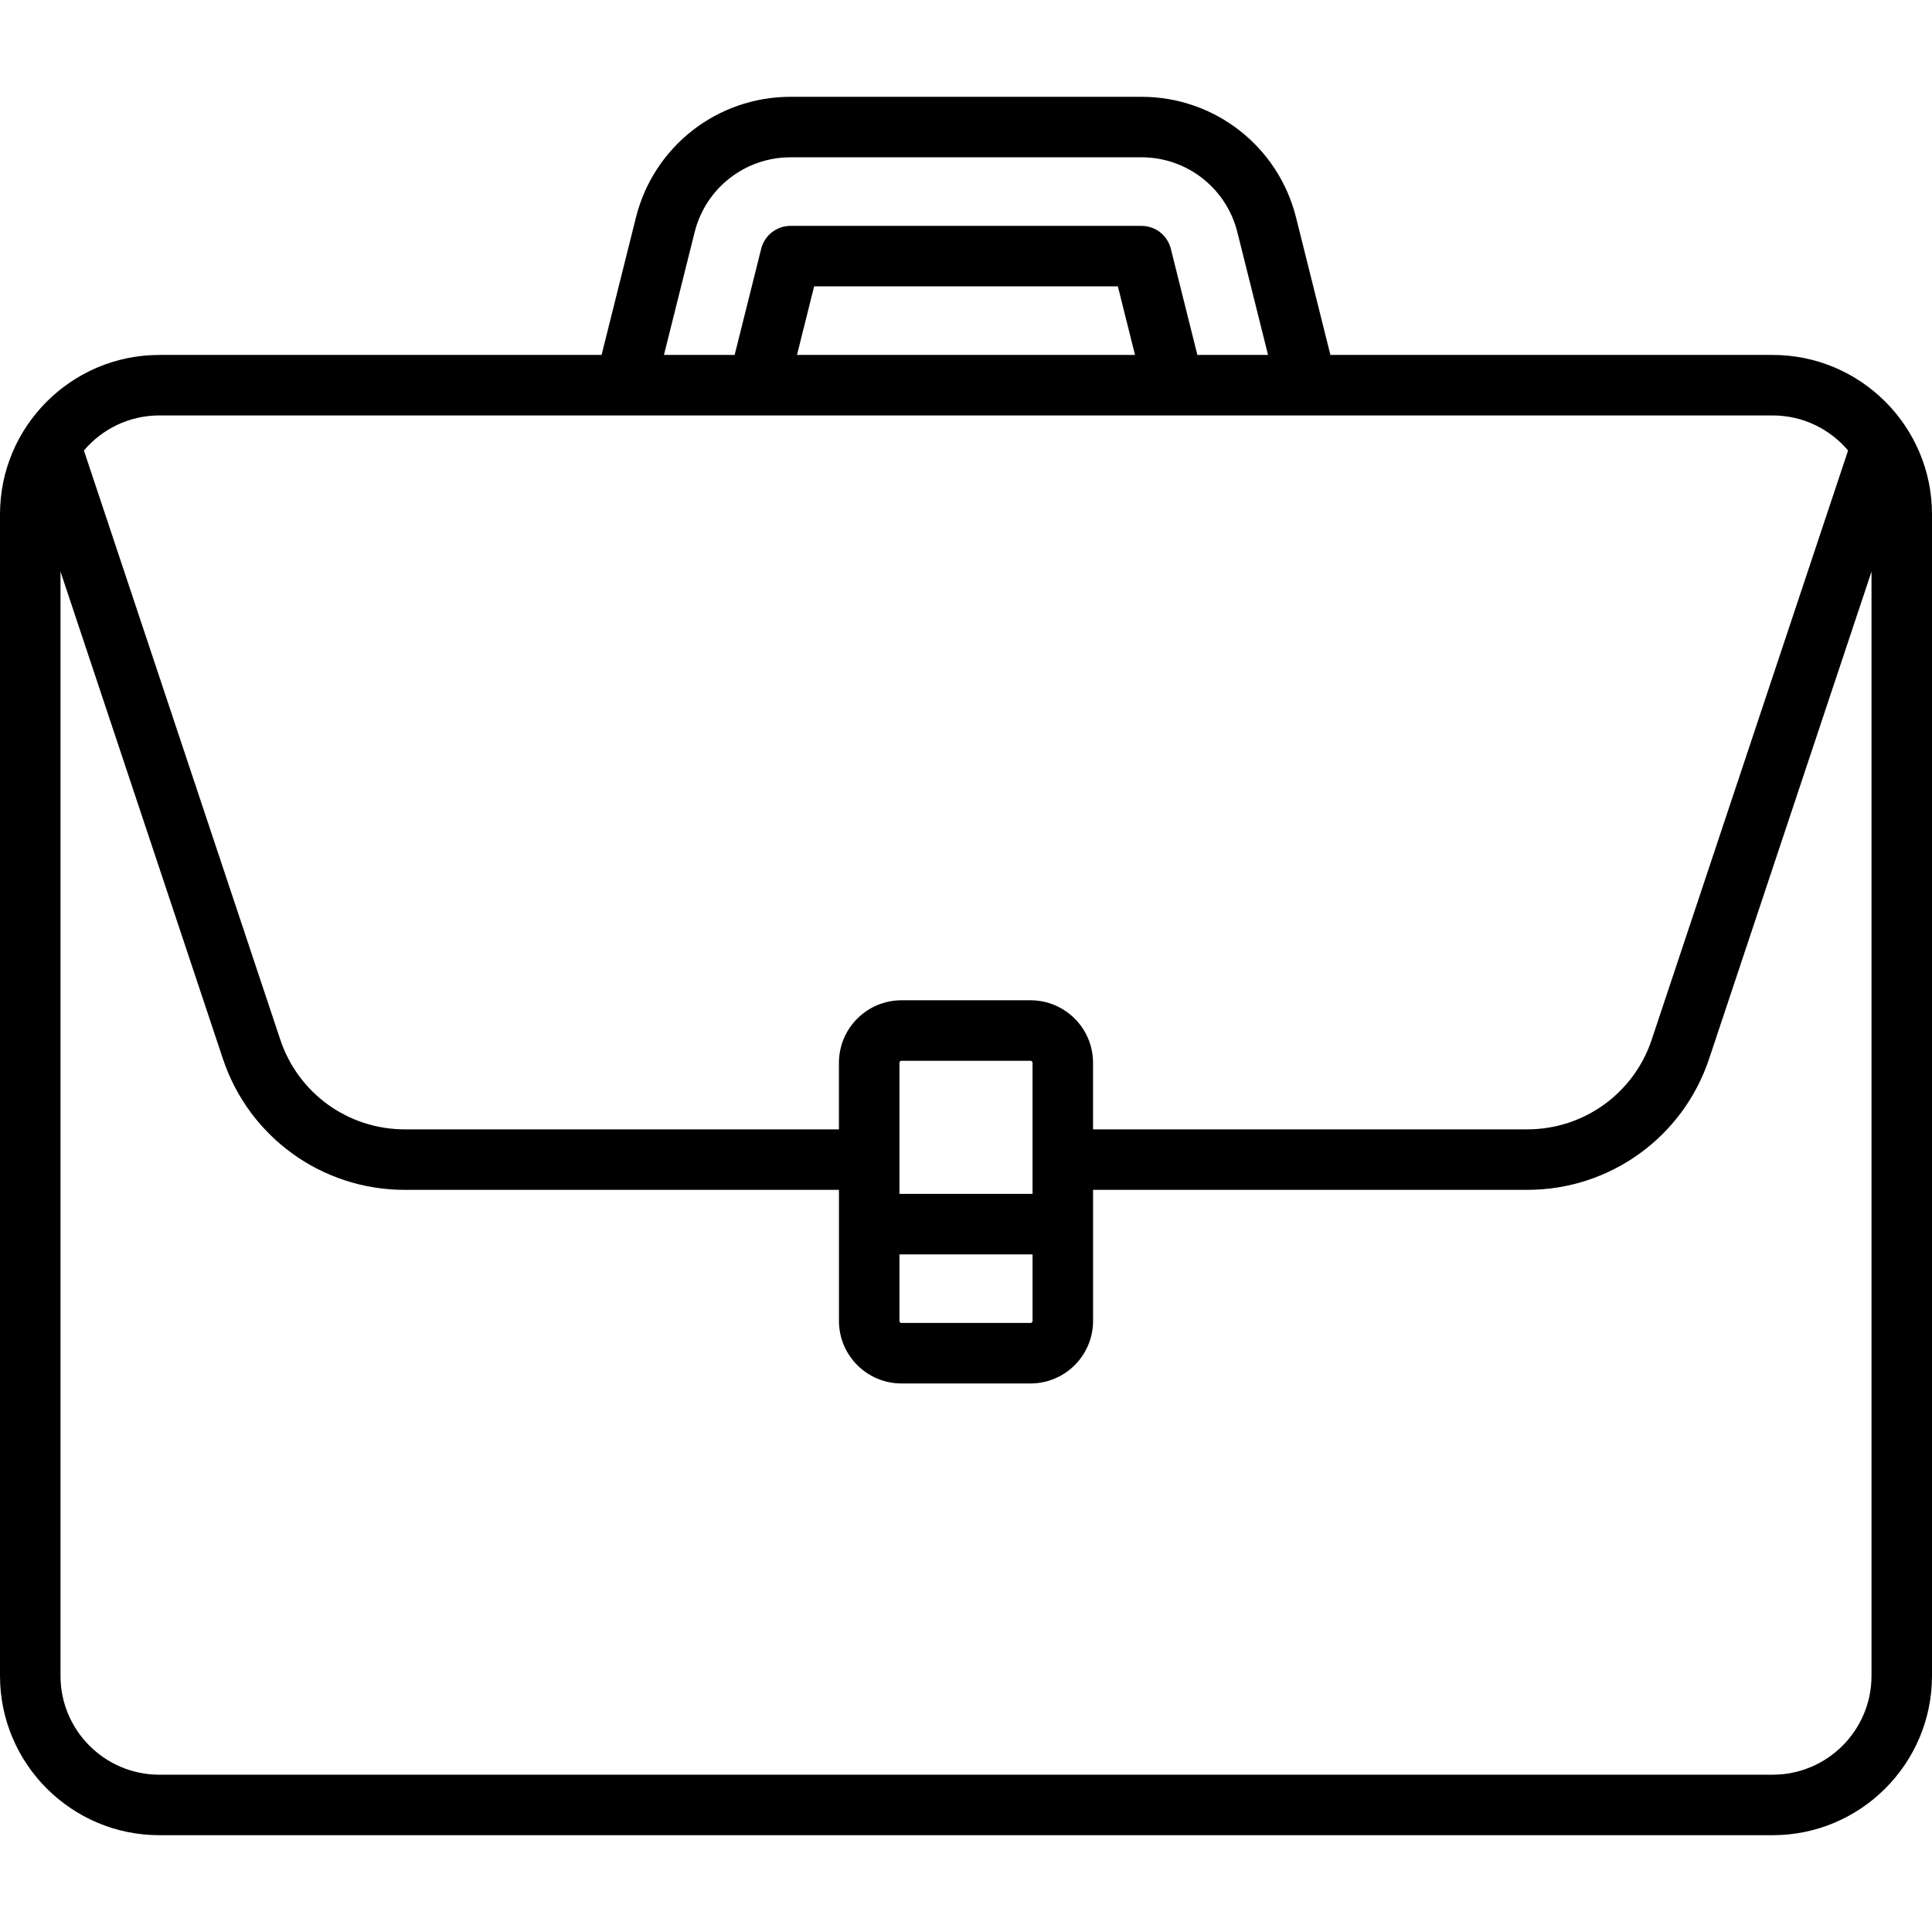 <?xml version="1.0" encoding="UTF-8"?> <svg xmlns="http://www.w3.org/2000/svg" width="120" height="120" viewBox="0 0 120 120" fill="none"> <path d="M110.104 22.046H82.634L80.5 13.509C79.396 9.095 75.448 6.013 70.9 6.013H49.1C44.551 6.013 40.603 9.095 39.499 13.509L37.365 22.046H9.896C4.439 22.046 0 26.485 0 31.942V104.092C0 109.548 4.439 113.987 9.896 113.987H110.104C115.561 113.987 120 109.548 120 104.092V31.942C120 26.485 115.561 22.046 110.104 22.046ZM43.145 14.421C43.83 11.683 46.279 9.77 49.1 9.77H70.9C73.721 9.77 76.17 11.683 76.855 14.42L78.761 22.046H74.371L72.723 15.453C72.514 14.616 71.762 14.03 70.9 14.03H49.1C48.238 14.03 47.487 14.616 47.278 15.453L45.63 22.046H41.239L43.145 14.421ZM70.497 22.046H49.503L50.567 17.787H69.433L70.497 22.046ZM9.896 25.804H110.104C111.98 25.804 113.661 26.651 114.788 27.981L102.589 64.579C101.479 67.909 98.375 70.146 94.865 70.146H67.891V66.013C67.891 63.871 66.15 62.129 64.008 62.129H55.992C53.85 62.129 52.108 63.871 52.108 66.013V70.146H25.135C21.625 70.146 18.521 67.909 17.411 64.579L5.212 27.981C6.338 26.651 8.019 25.804 9.896 25.804ZM55.866 74.155V66.013C55.866 65.944 55.922 65.888 55.992 65.888H64.008C64.077 65.888 64.133 65.944 64.133 66.013V74.155H55.866ZM64.134 77.912V82.046C64.134 82.115 64.078 82.171 64.008 82.171H55.992C55.923 82.171 55.867 82.115 55.867 82.046V77.912H64.134ZM116.242 104.092C116.242 107.476 113.489 110.23 110.104 110.23H9.896C6.511 110.23 3.758 107.476 3.758 104.092V35.503L13.846 65.767C15.468 70.634 20.005 73.904 25.135 73.904H52.109V82.046C52.109 84.187 53.85 85.929 55.992 85.929H64.008C66.15 85.929 67.892 84.187 67.892 82.046V73.904H94.865C99.995 73.904 104.532 70.634 106.155 65.767L116.243 35.503V104.092H116.242Z" fill="black"></path> </svg> 